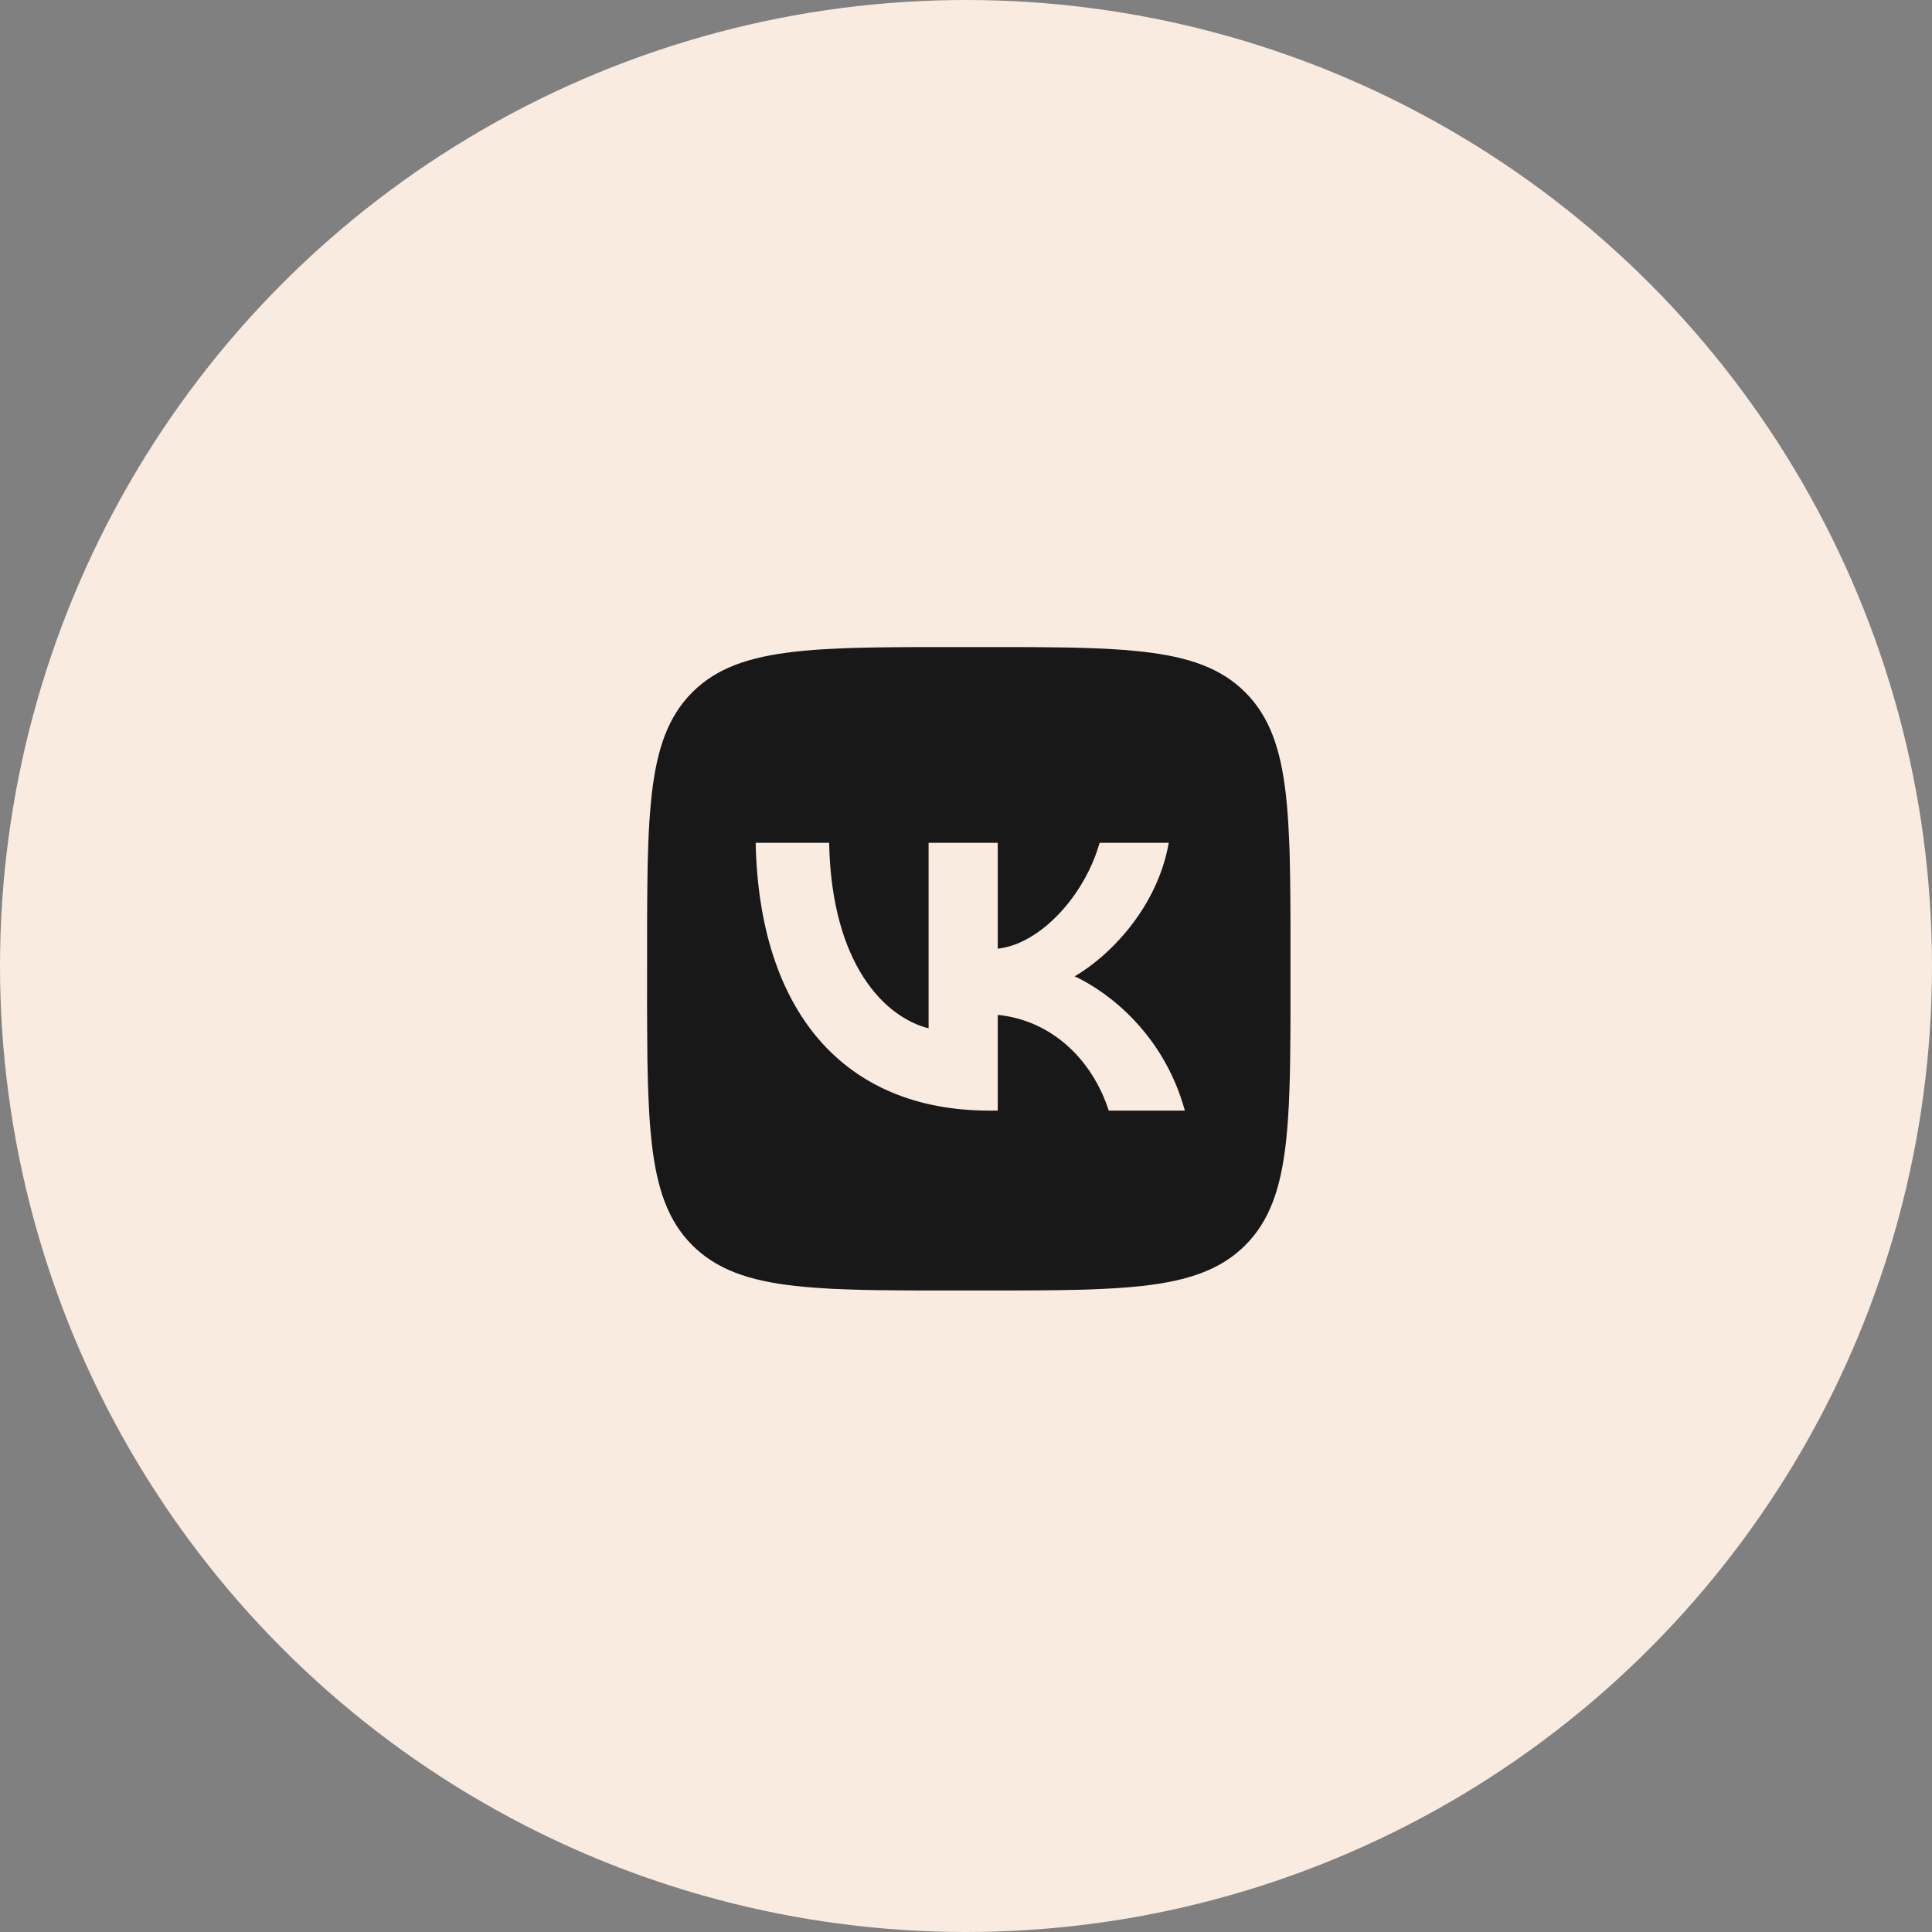 <?xml version="1.0" encoding="UTF-8"?> <svg xmlns="http://www.w3.org/2000/svg" width="39" height="39" viewBox="0 0 39 39" fill="none"><rect x="0" y="0" width="39" height="39" fill="#808080" stroke="none"/> <circle cx="19.5" cy="19.5" r="19.5" fill="#F9EBDF"></circle> <path d="M18.198 13.064L18.592 13.062H20.521L20.916 13.064L21.41 13.069L21.645 13.073L21.871 13.079L22.089 13.087L22.299 13.095L22.501 13.107L22.696 13.12L22.883 13.137L23.063 13.155C24.005 13.261 24.65 13.488 25.137 13.975C25.624 14.462 25.852 15.107 25.958 16.049L25.976 16.23L25.992 16.417L26.005 16.612L26.016 16.813L26.03 17.132L26.036 17.354L26.043 17.702L26.048 18.197L26.05 18.728L26.05 20.52L26.048 20.916L26.043 21.41L26.039 21.645L26.033 21.871L26.025 22.089L26.017 22.299L26.005 22.501L25.992 22.696L25.976 22.883L25.958 23.063C25.852 24.005 25.624 24.65 25.137 25.137C24.65 25.624 24.005 25.852 23.063 25.958L22.883 25.976L22.696 25.992L22.501 26.005L22.299 26.016L21.981 26.03L21.759 26.036L21.41 26.043L20.915 26.048L20.385 26.05L18.592 26.05L18.197 26.048L17.702 26.043L17.468 26.039L17.242 26.033L17.024 26.025L16.814 26.017L16.611 26.005L16.417 25.992L16.23 25.976L16.05 25.958C15.108 25.852 14.463 25.624 13.975 25.137C13.488 24.65 13.261 24.005 13.155 23.063L13.137 22.883L13.121 22.695L13.107 22.501L13.097 22.299L13.083 21.981L13.077 21.759L13.069 21.41L13.065 20.915L13.062 20.385L13.063 18.592L13.065 18.197L13.07 17.702L13.074 17.468L13.08 17.241L13.087 17.023L13.096 16.813L13.107 16.611L13.121 16.416L13.137 16.23L13.155 16.049C13.261 15.108 13.488 14.462 13.975 13.975C14.463 13.488 15.107 13.261 16.05 13.155L16.23 13.136L16.417 13.12L16.612 13.107L16.814 13.096L17.132 13.082L17.354 13.076L17.702 13.069L18.198 13.064ZM16.737 17.013H15.254C15.325 20.39 17.013 22.419 19.973 22.419H20.141V20.487C21.229 20.595 22.051 21.391 22.381 22.419H23.918C23.496 20.882 22.387 20.032 21.694 19.708C22.387 19.307 23.361 18.333 23.593 17.013H22.197C21.894 18.084 20.996 19.058 20.141 19.15V17.013H18.745V20.758C17.879 20.541 16.786 19.491 16.737 17.013Z" fill="#181818"></path> </svg> 
